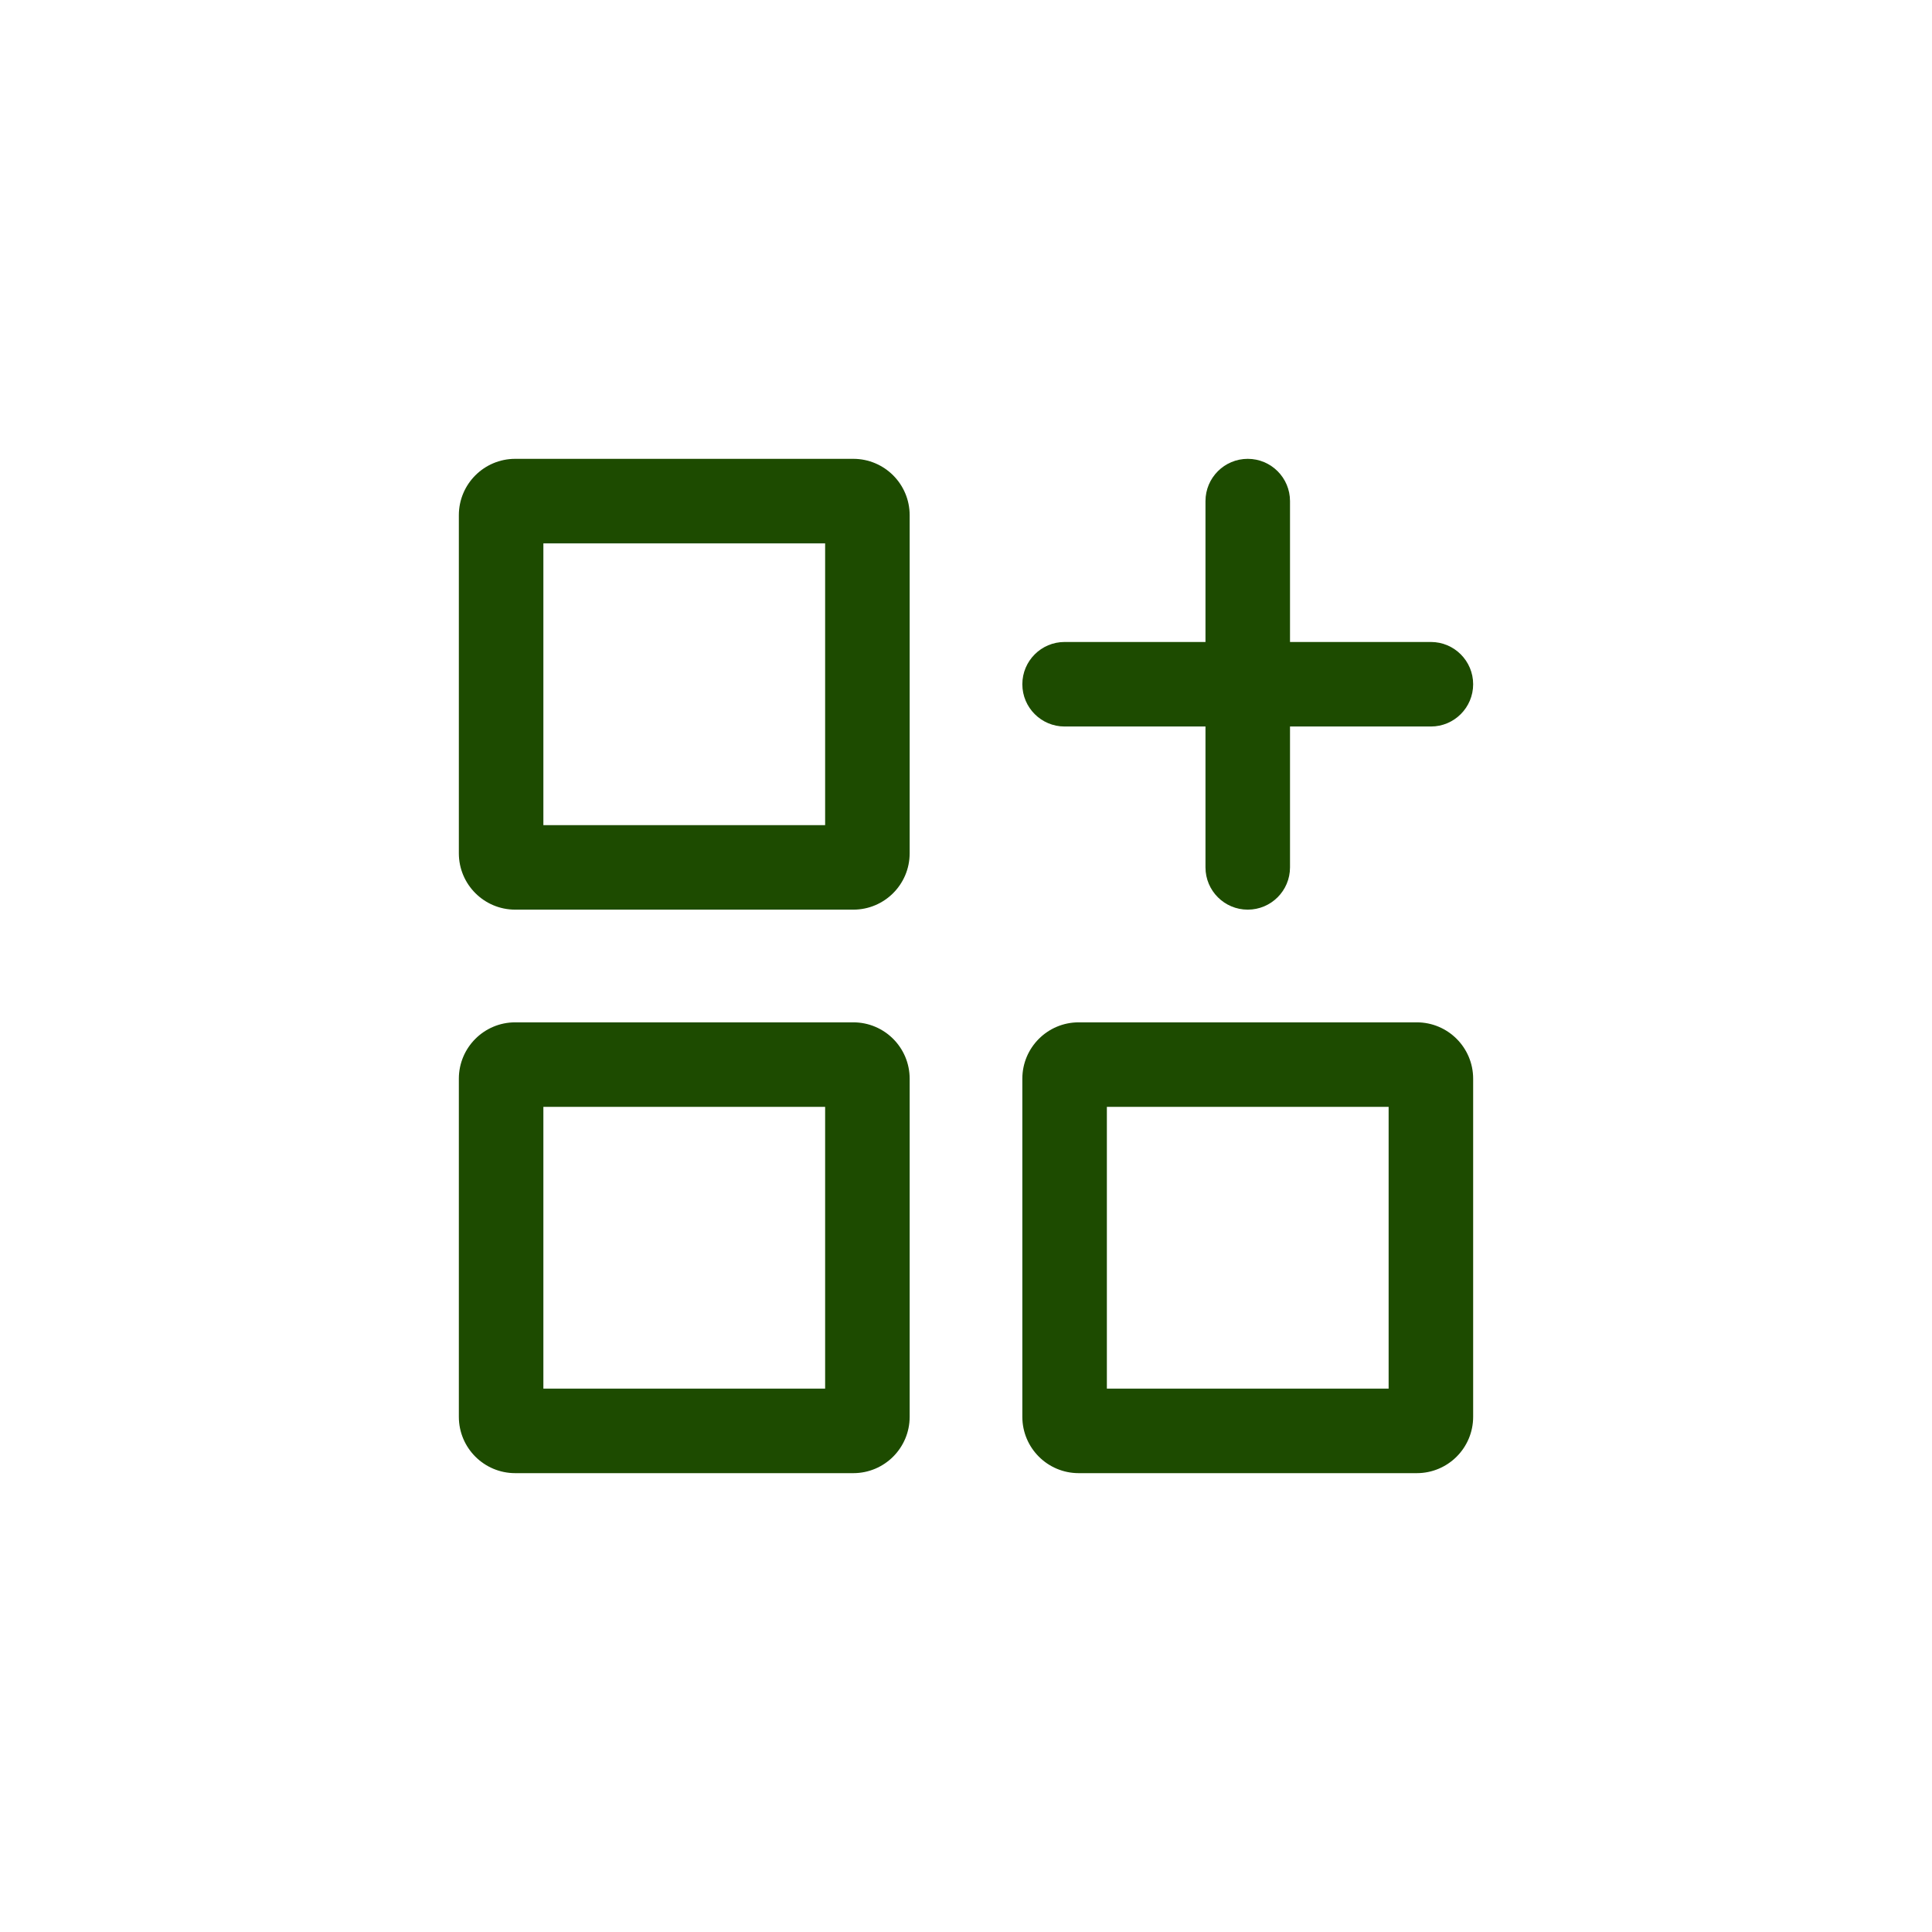 <?xml version="1.0" encoding="UTF-8"?>
<svg xmlns="http://www.w3.org/2000/svg" width="160" height="160" viewBox="0 0 160 160" fill="none">
  <path d="M42.667 37.999C40.089 37.999 38 40.089 38 42.666V70.667C38 73.244 40.089 75.333 42.667 75.333H70.667C73.245 75.333 75.334 73.244 75.334 70.667V42.666C75.334 40.089 73.245 37.999 70.667 37.999H42.667ZM45 45H68.334V68.333H45V45Z" fill="#1D4B00"></path>
  <path d="M42.667 84.666C40.089 84.666 38 86.756 38 89.333V117.334C38 119.911 40.089 122 42.667 122H70.667C73.245 122 75.334 119.911 75.334 117.334V89.333C75.334 86.756 73.245 84.666 70.667 84.666H42.667ZM45 91.667H68.334V115H45V91.667Z" fill="#1D4B00"></path>
  <path d="M84.666 89.333C84.666 86.756 86.755 84.666 89.333 84.666H117.333C119.911 84.666 122 86.756 122 89.333V117.334C122 119.911 119.911 122 117.333 122H89.333C86.755 122 84.666 119.911 84.666 117.334V89.333ZM91.666 115H115V91.667H91.666V115Z" fill="#1D4B00"></path>
  <path d="M103.333 37.999C105.266 37.999 106.833 39.567 106.833 41.5V53.166H118.5C120.433 53.166 122 54.733 122 56.666C122 58.599 120.433 60.166 118.5 60.166H106.833V71.833C106.833 73.766 105.266 75.333 103.333 75.333C101.4 75.333 99.833 73.766 99.833 71.833V60.166H88.166C86.233 60.166 84.666 58.599 84.666 56.666C84.666 54.733 86.233 53.166 88.166 53.166H99.833V41.5C99.833 39.567 101.4 37.999 103.333 37.999Z" fill="#1D4B00"></path>
</svg>
